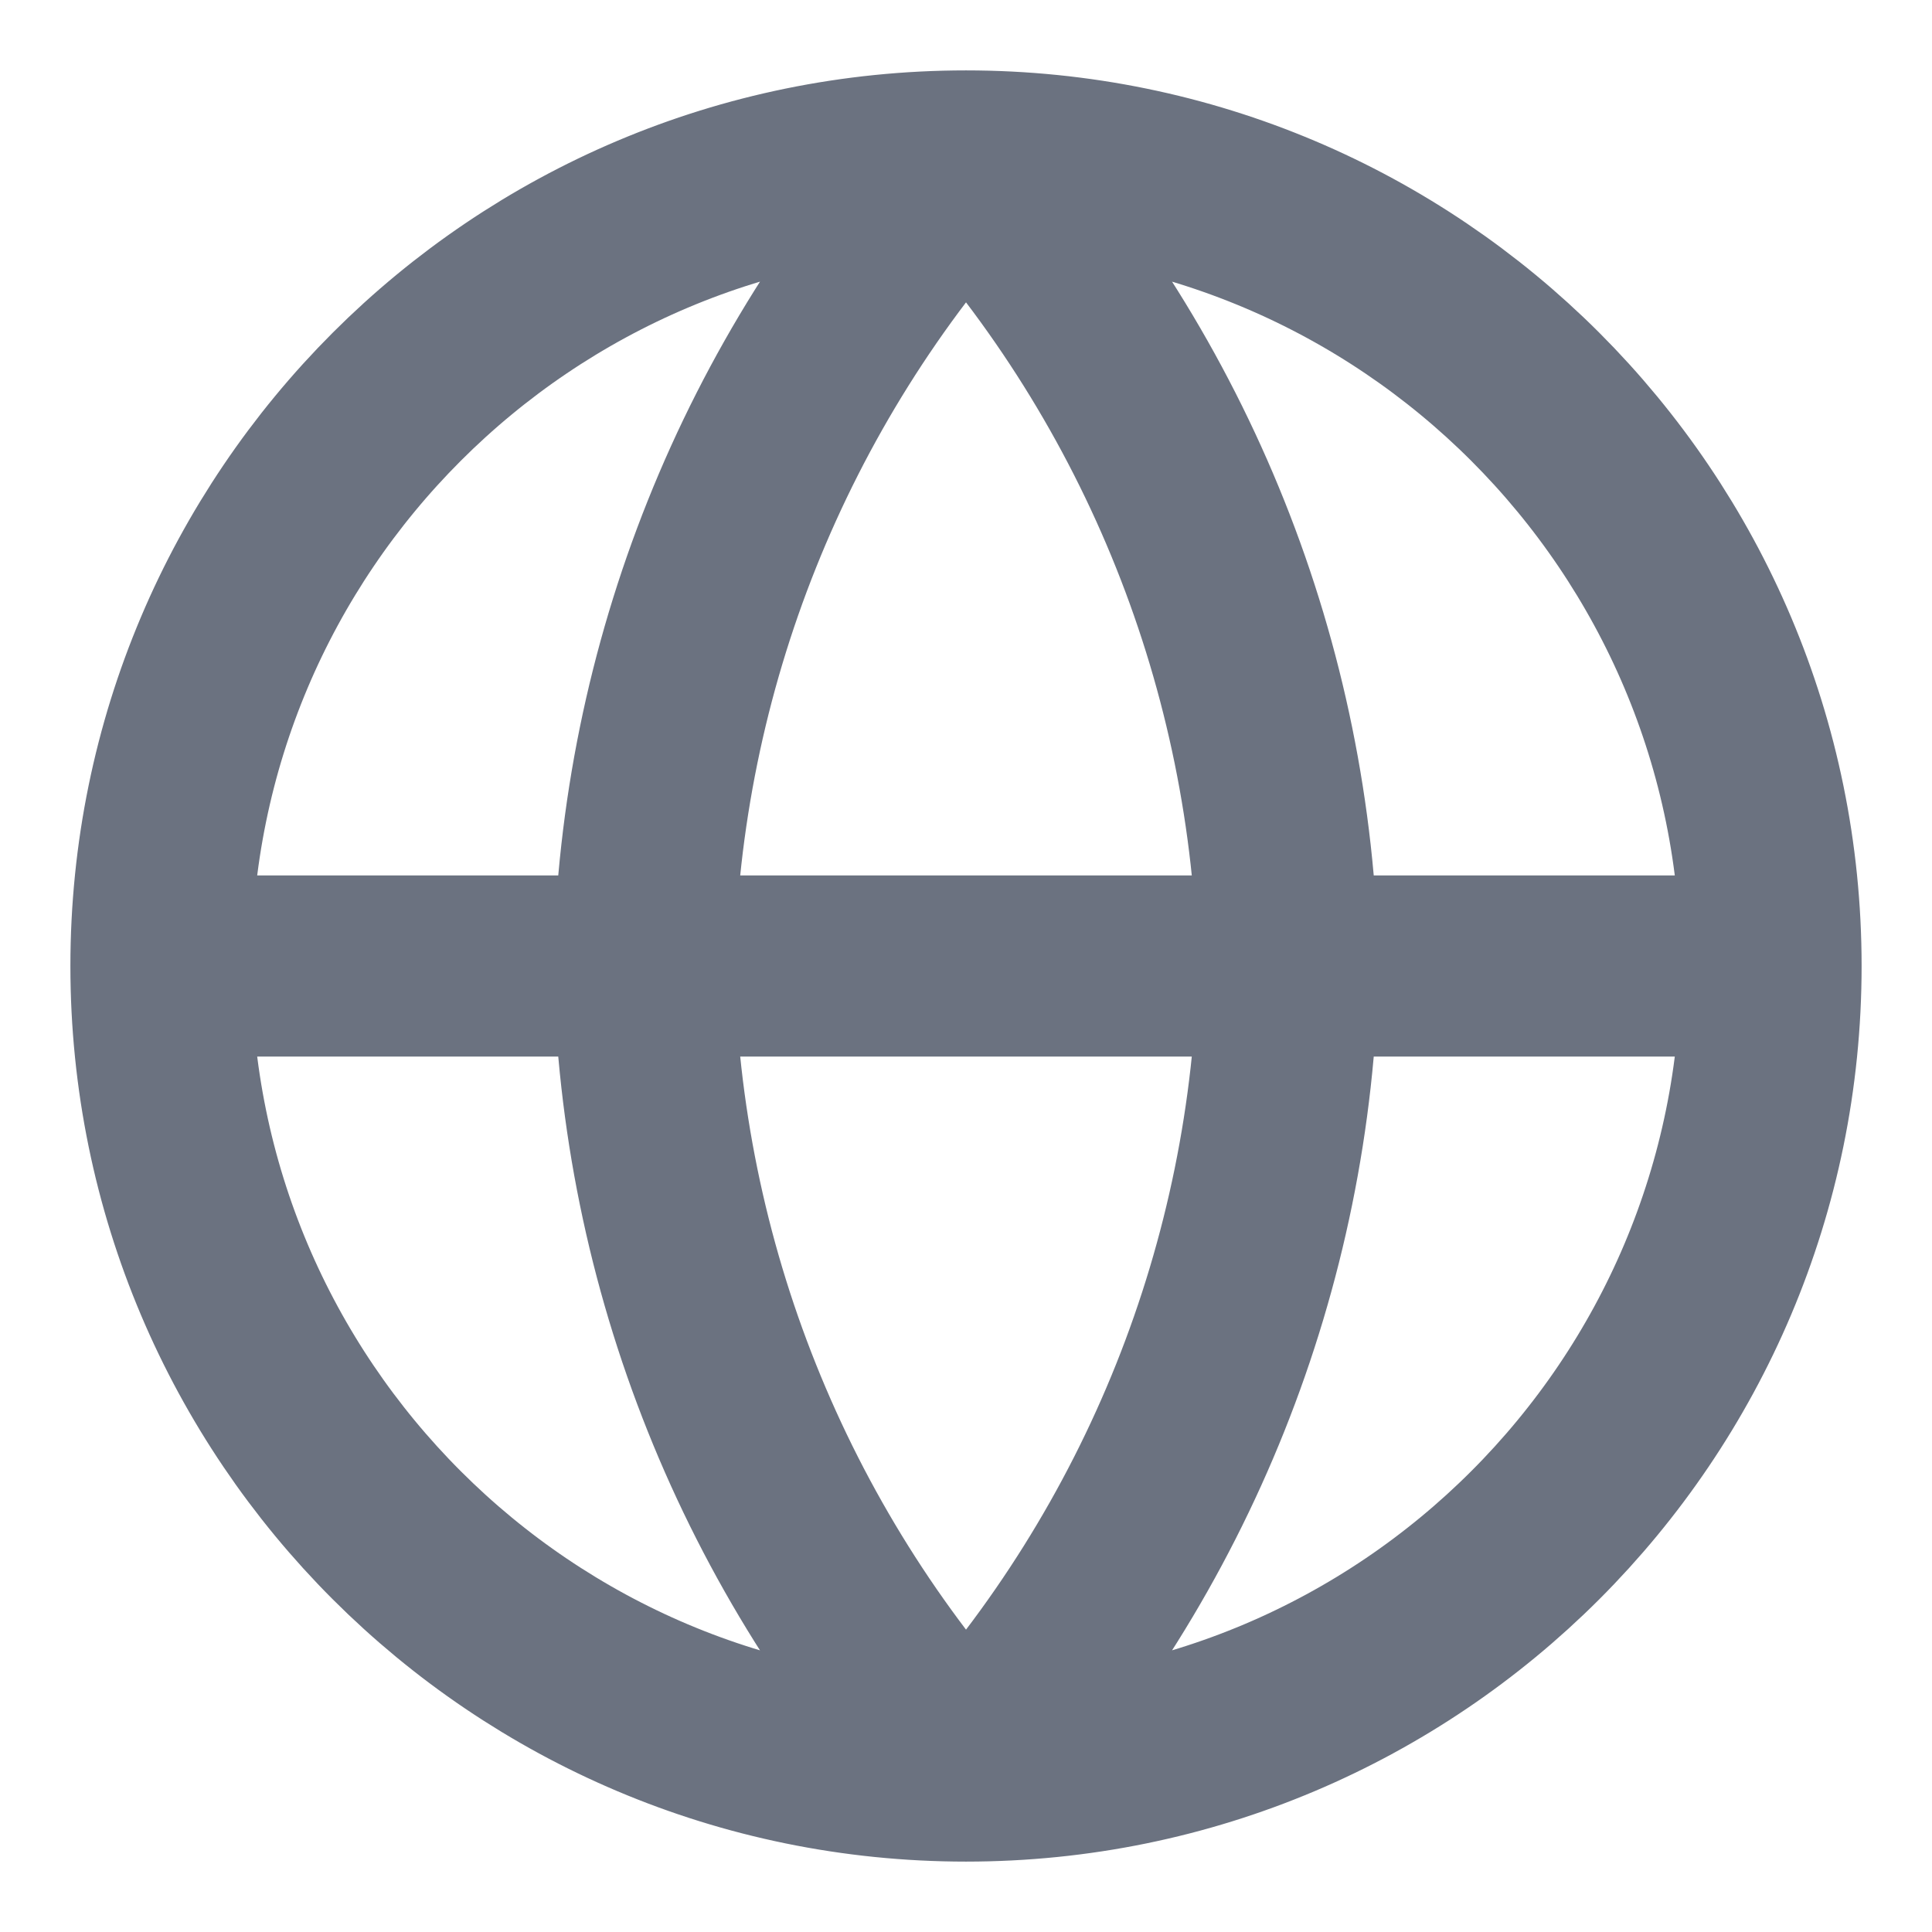 <svg width="16" height="16" viewBox="0 0 16 16" fill="none" xmlns="http://www.w3.org/2000/svg">
<g clip-path="url(#clip0_4294_9172)">
<path d="M14.667 8C14.667 11.682 11.682 14.667 8 14.667M14.667 8C14.667 4.318 11.682 1.333 8 1.333M14.667 8H1.333M8 14.667C4.318 14.667 1.333 11.682 1.333 8M8 14.667C9.668 12.841 10.615 10.472 10.667 8C10.615 5.528 9.668 3.159 8 1.333M8 14.667C6.333 12.841 5.385 10.472 5.333 8C5.385 5.528 6.333 3.159 8 1.333M1.333 8C1.333 4.318 4.318 1.333 8 1.333" stroke="#6B7280" stroke-width="1.5" stroke-linecap="round" stroke-linejoin="round"/>
</g>
<defs>
<clipPath id="clip0_4294_9172">
<rect width="16" height="16" fill="white"/>
</clipPath>
</defs>
</svg>